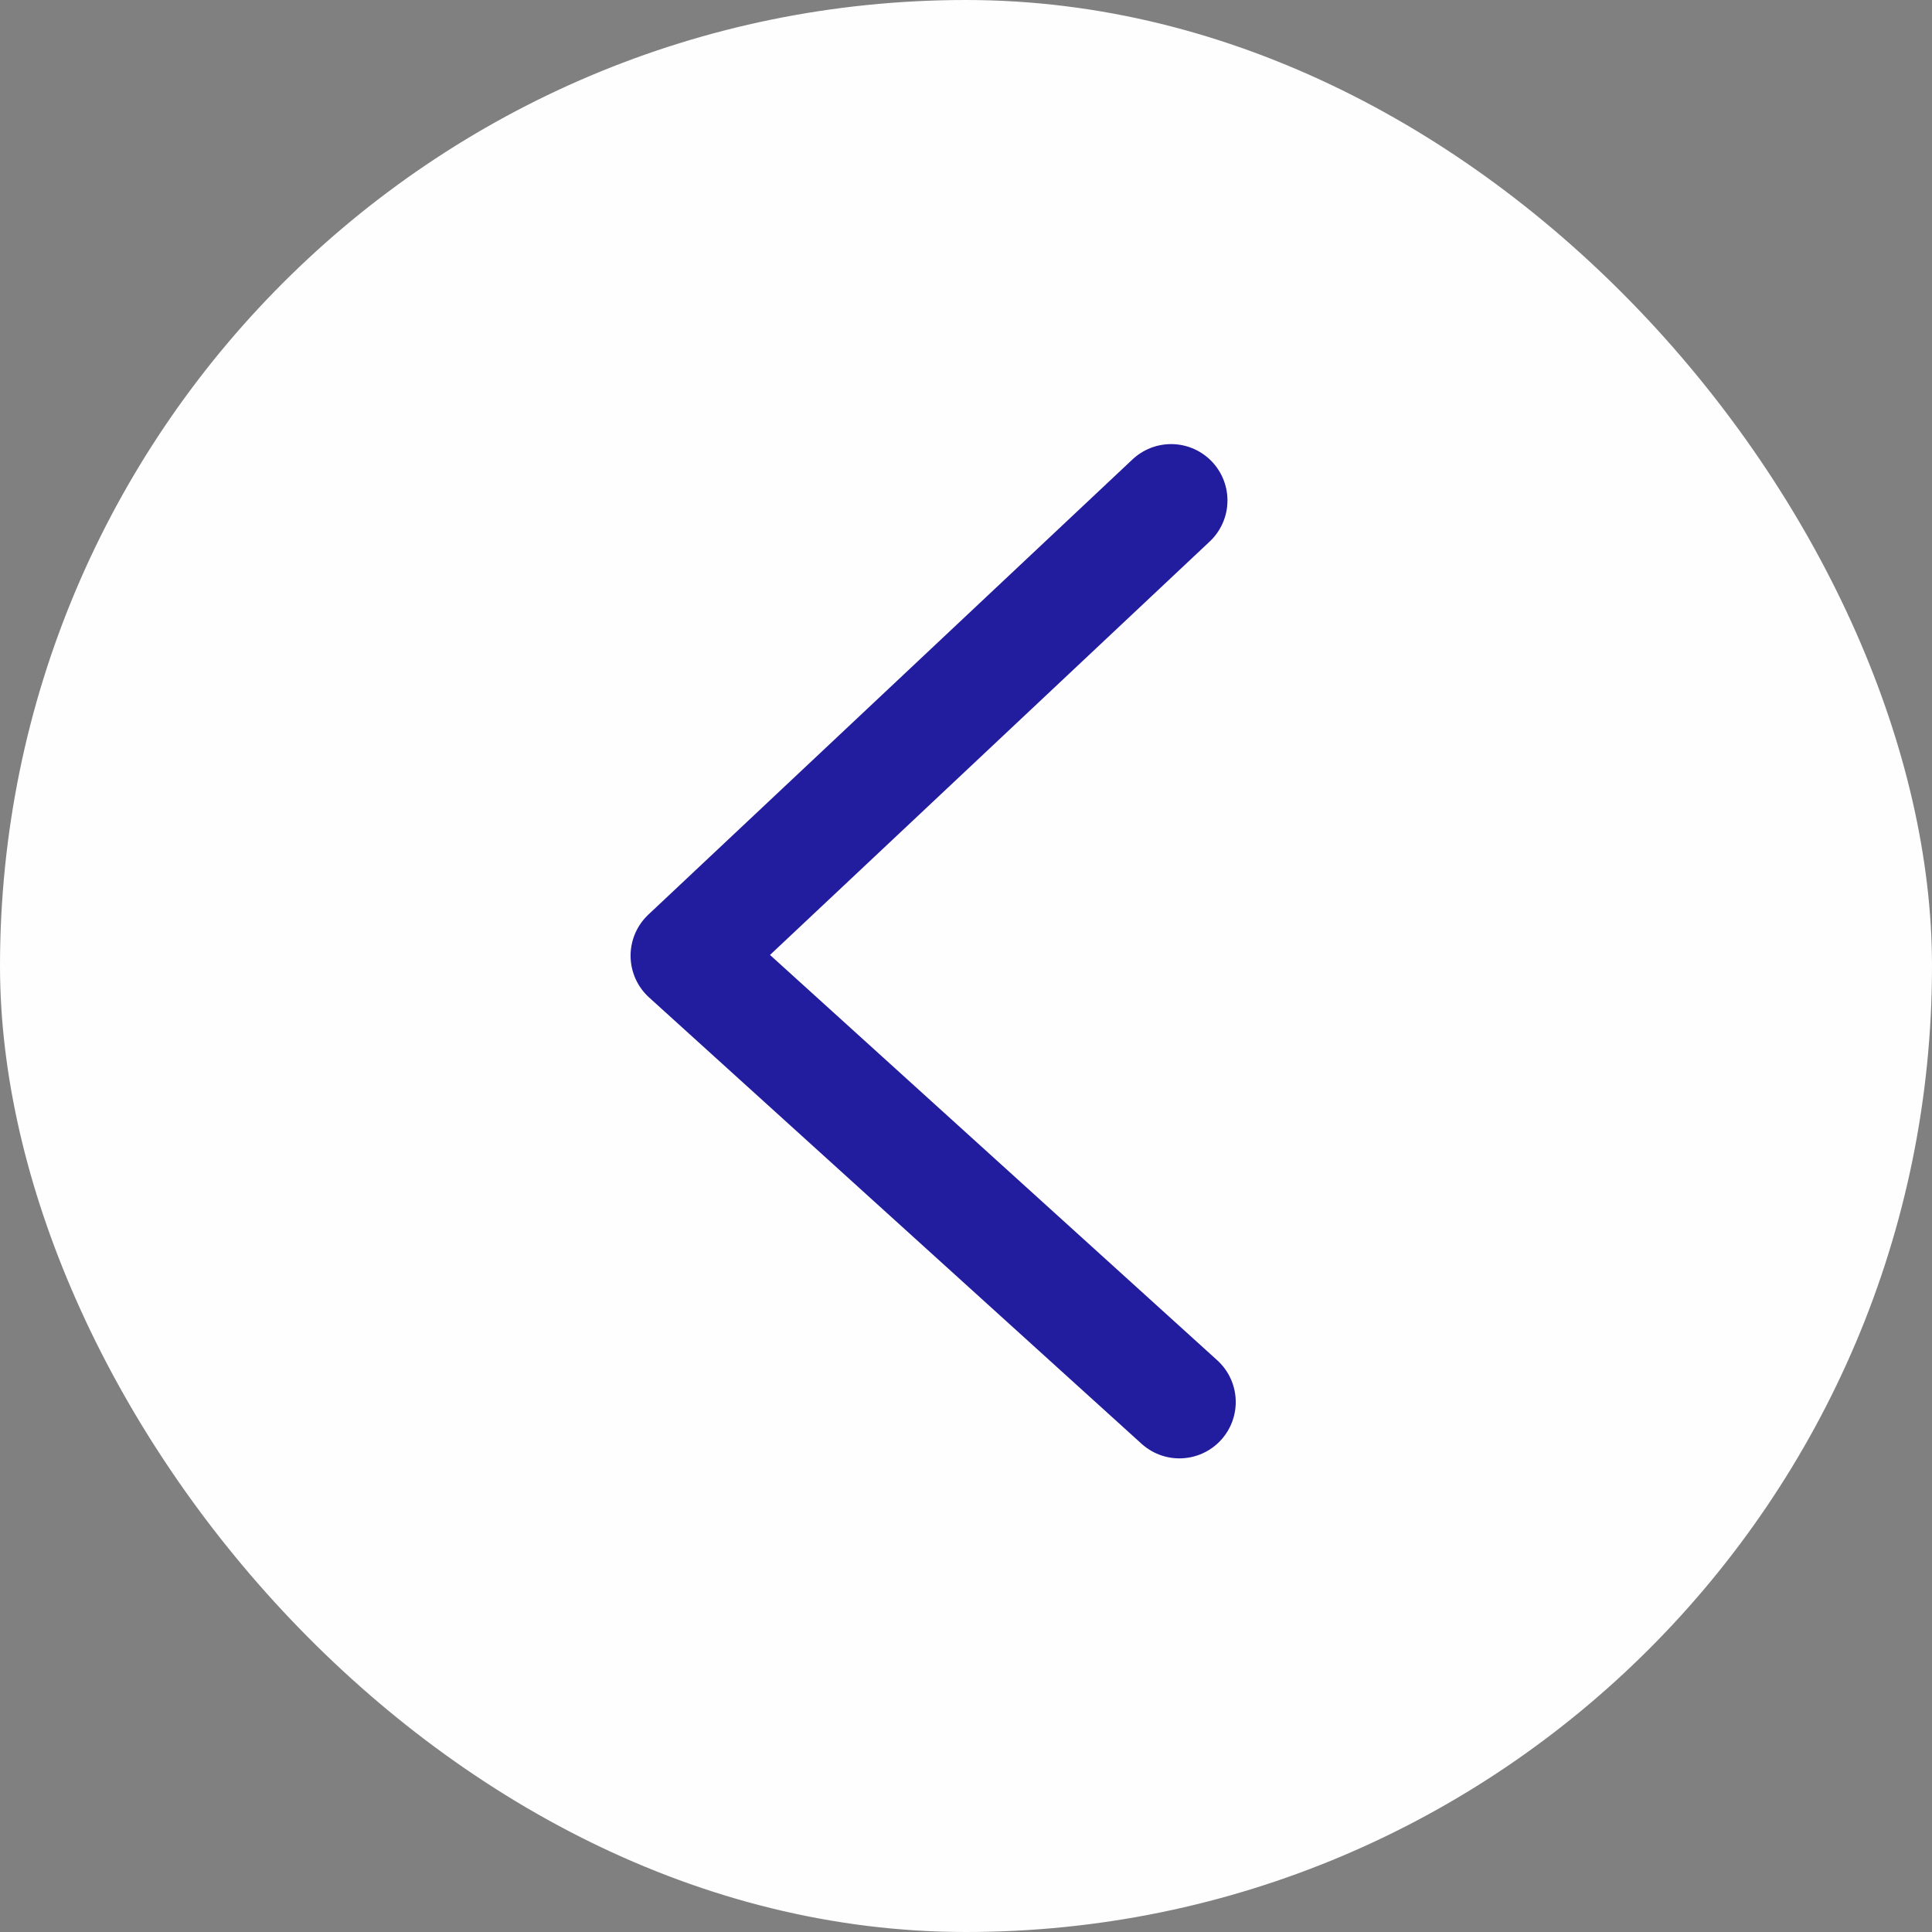 <svg width="60" height="60" viewBox="0 0 60 60" fill="none" xmlns="http://www.w3.org/2000/svg">
<rect x="0" y="0" width="60" height="60" fill="#808080" stroke="none"/>
<rect width="60" height="60" rx="30" fill="#FEFEFE"/>
<path d="M36.627 43.541L21.333 29.68L36.37 15.542" stroke="#221C9E" stroke-width="3.5" stroke-linecap="round" stroke-linejoin="round"/>
</svg>
